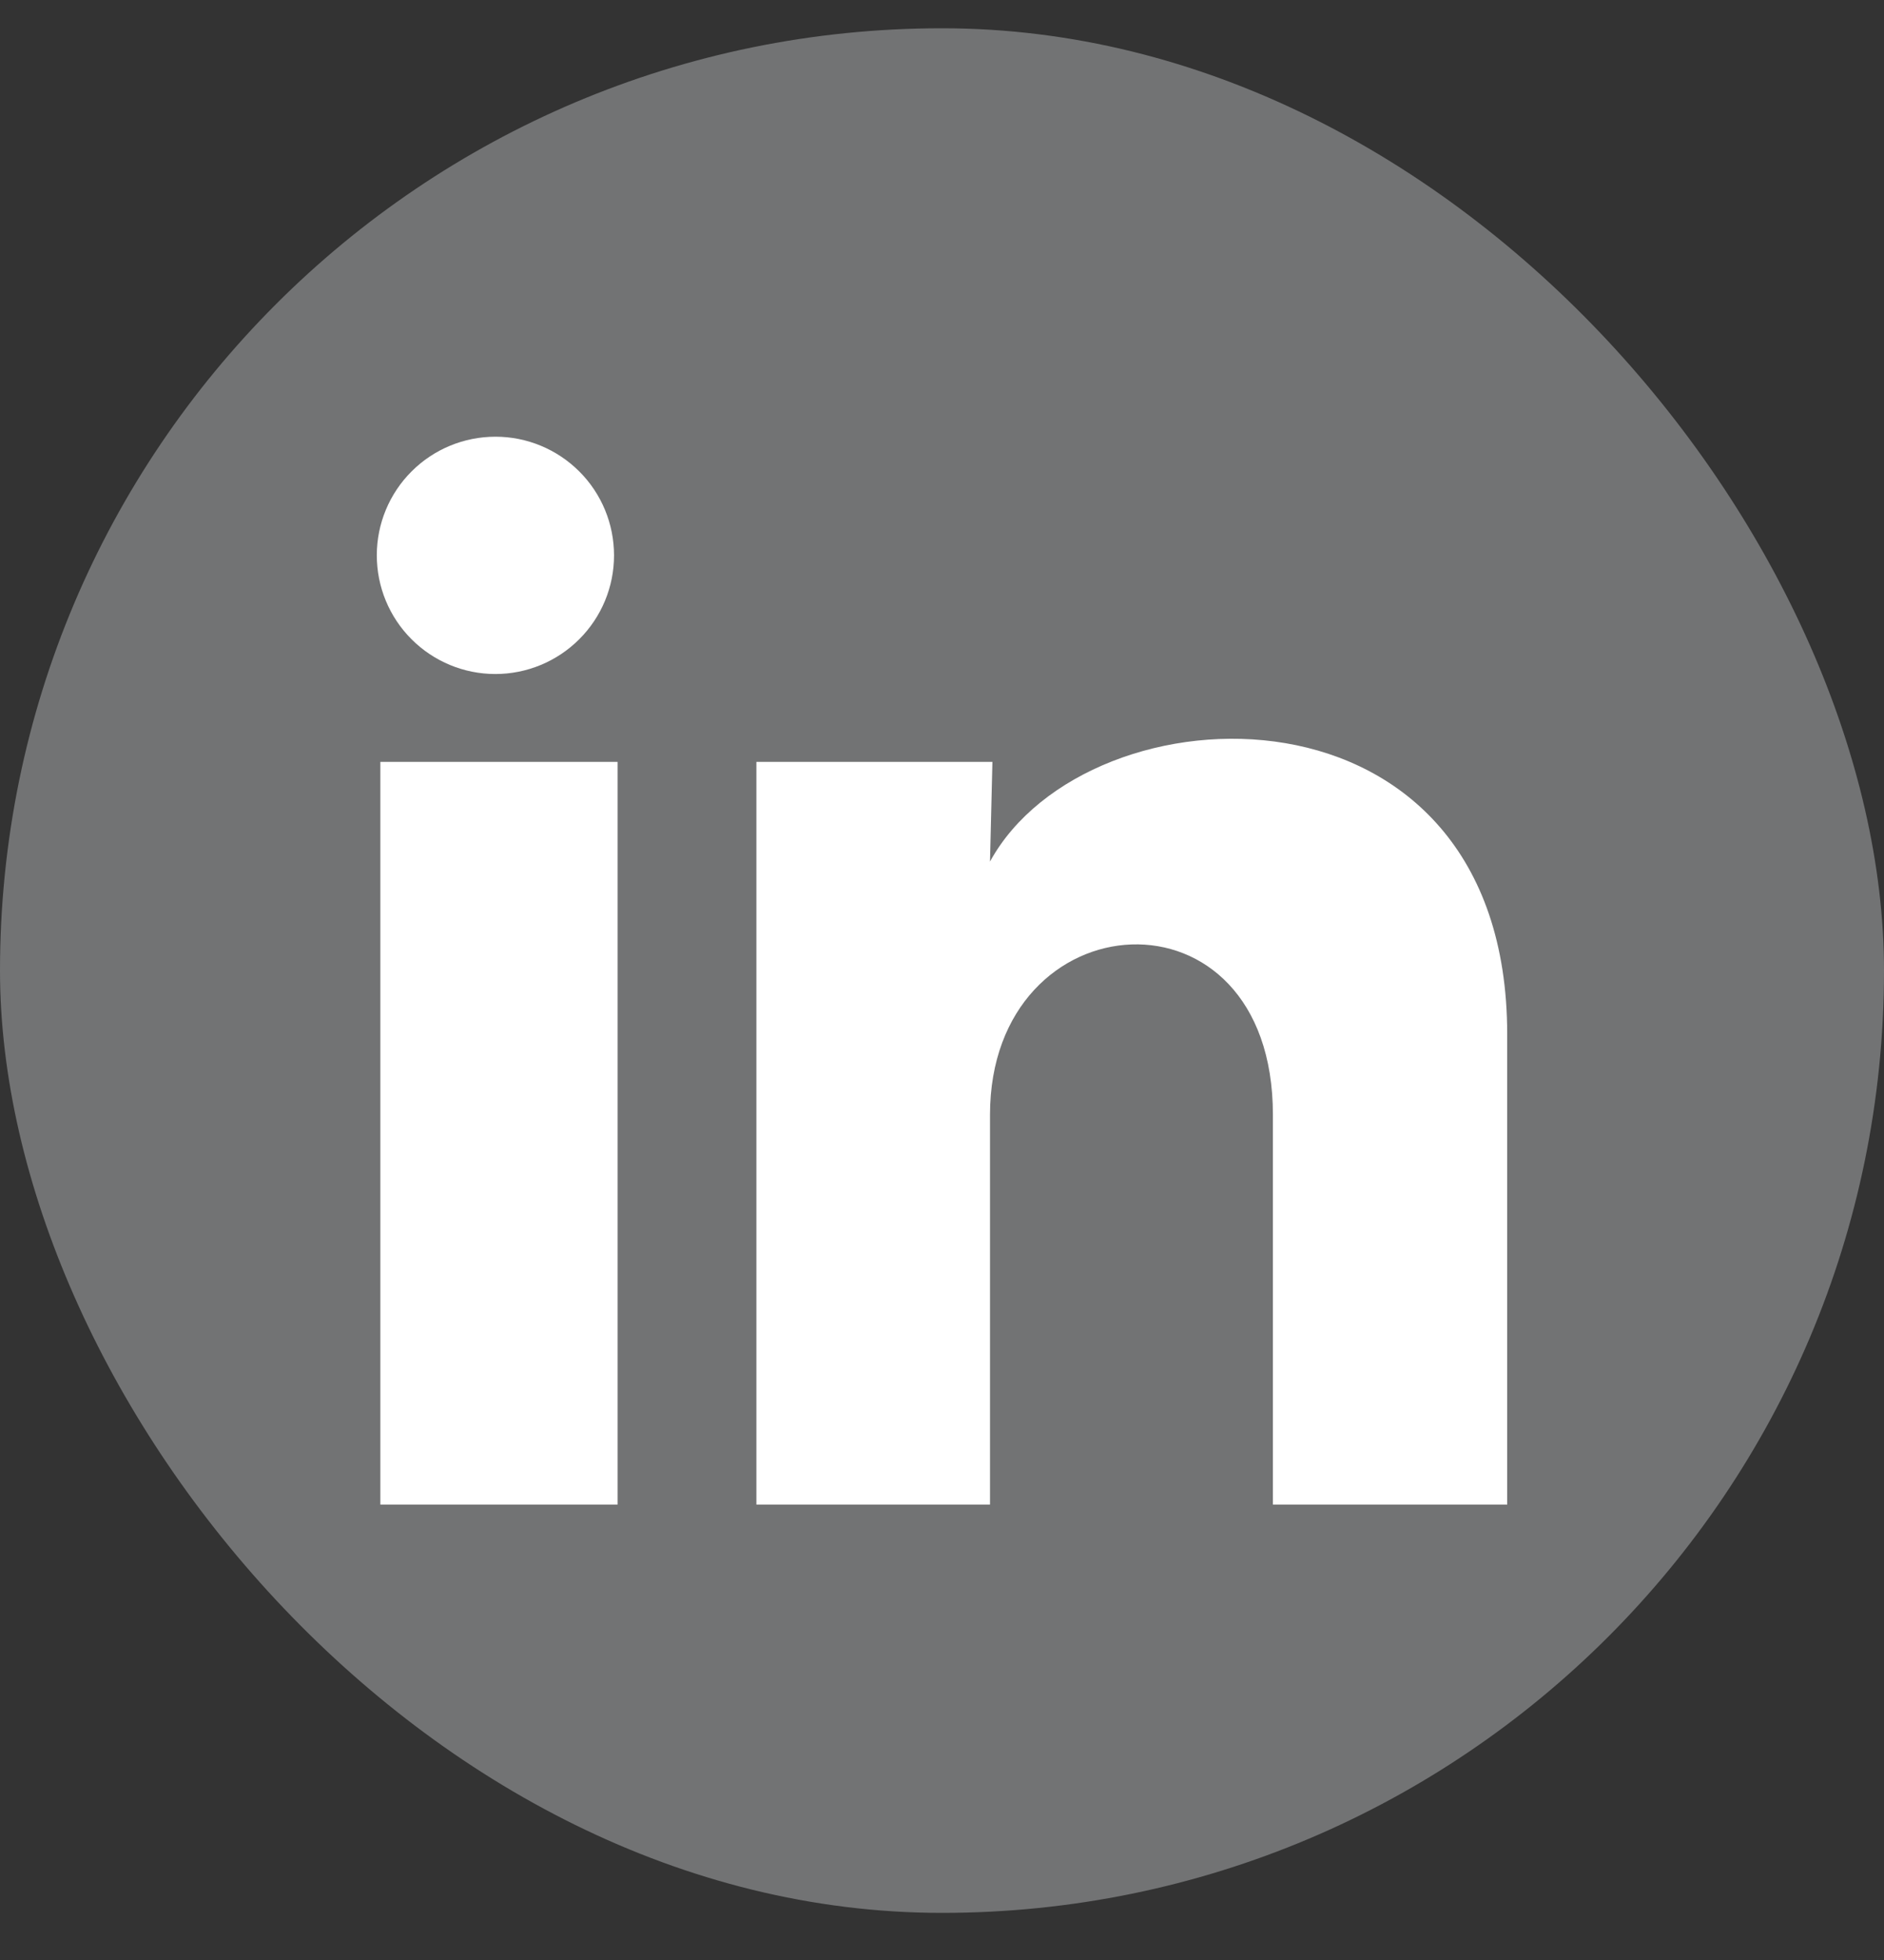 <svg width="25" height="26" viewBox="0 0 25 26" fill="none" xmlns="http://www.w3.org/2000/svg">
<rect x="0" y="0" width="25" height="26" fill="#333333" stroke="none"/>
<rect y="0.375" width="25" height="25" rx="12.5" fill="#727374"/>
<path d="M8.148 7.368C8.148 7.785 7.982 8.185 7.686 8.48C7.391 8.775 6.991 8.941 6.573 8.941C6.156 8.941 5.755 8.775 5.46 8.479C5.165 8.184 5 7.784 5 7.366C5 6.949 5.166 6.548 5.462 6.253C5.757 5.958 6.157 5.793 6.575 5.793C6.992 5.793 7.392 5.959 7.688 6.255C7.983 6.55 8.148 6.95 8.148 7.368ZM8.195 10.107H5.047V19.959H8.195V10.107ZM13.169 10.107H10.037V19.959H13.137V14.789C13.137 11.909 16.891 11.641 16.891 14.789V19.959H20V13.719C20 8.863 14.444 9.044 13.137 11.429L13.169 10.107Z" fill="white"/>
</svg>
